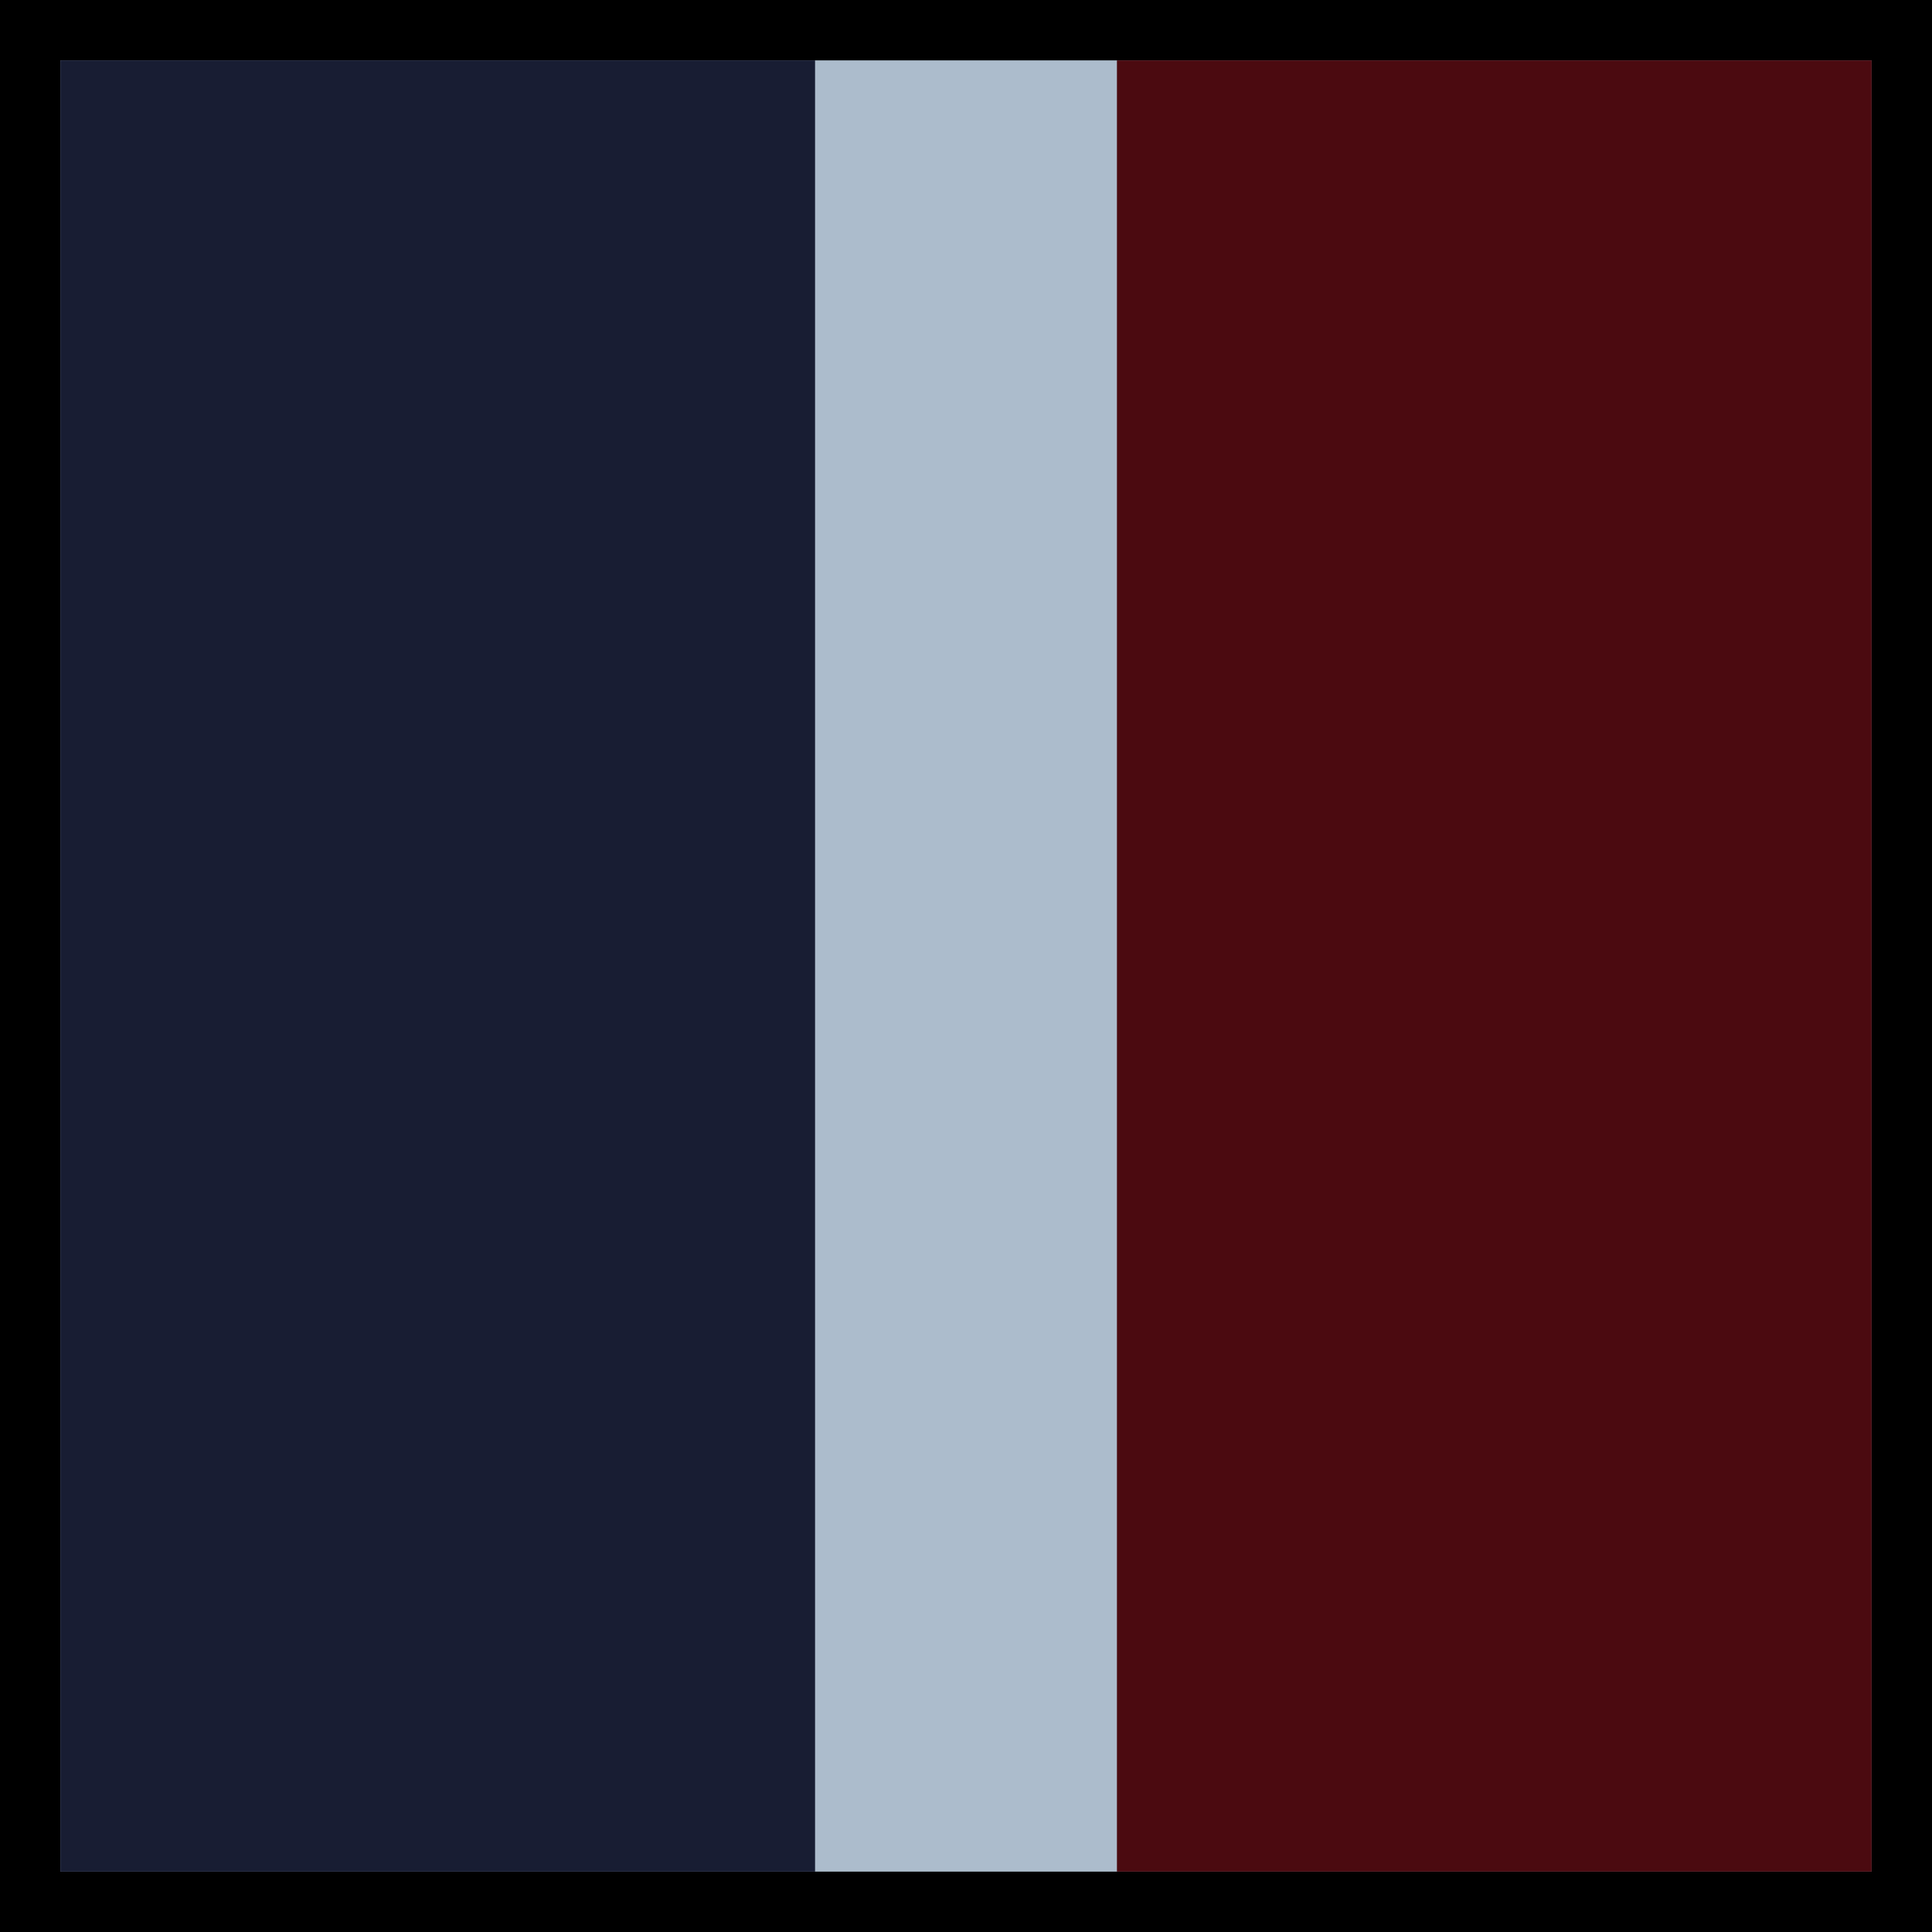 <?xml version="1.0" encoding="UTF-8" standalone="no"?>
<svg xmlns="http://www.w3.org/2000/svg" version="1.0" width="1280" height="1280" viewBox="0 0 64 64">
<path d="M0,0h64v64H0z"/>
<path d="M2,2h60v60H2z" fill="#acbccc"/>
<path d="M2,2h25v60H2z" fill="#181d33"/>
<path d="M37,2h25v60H37z" fill="#4b0a10"/>
</svg>
